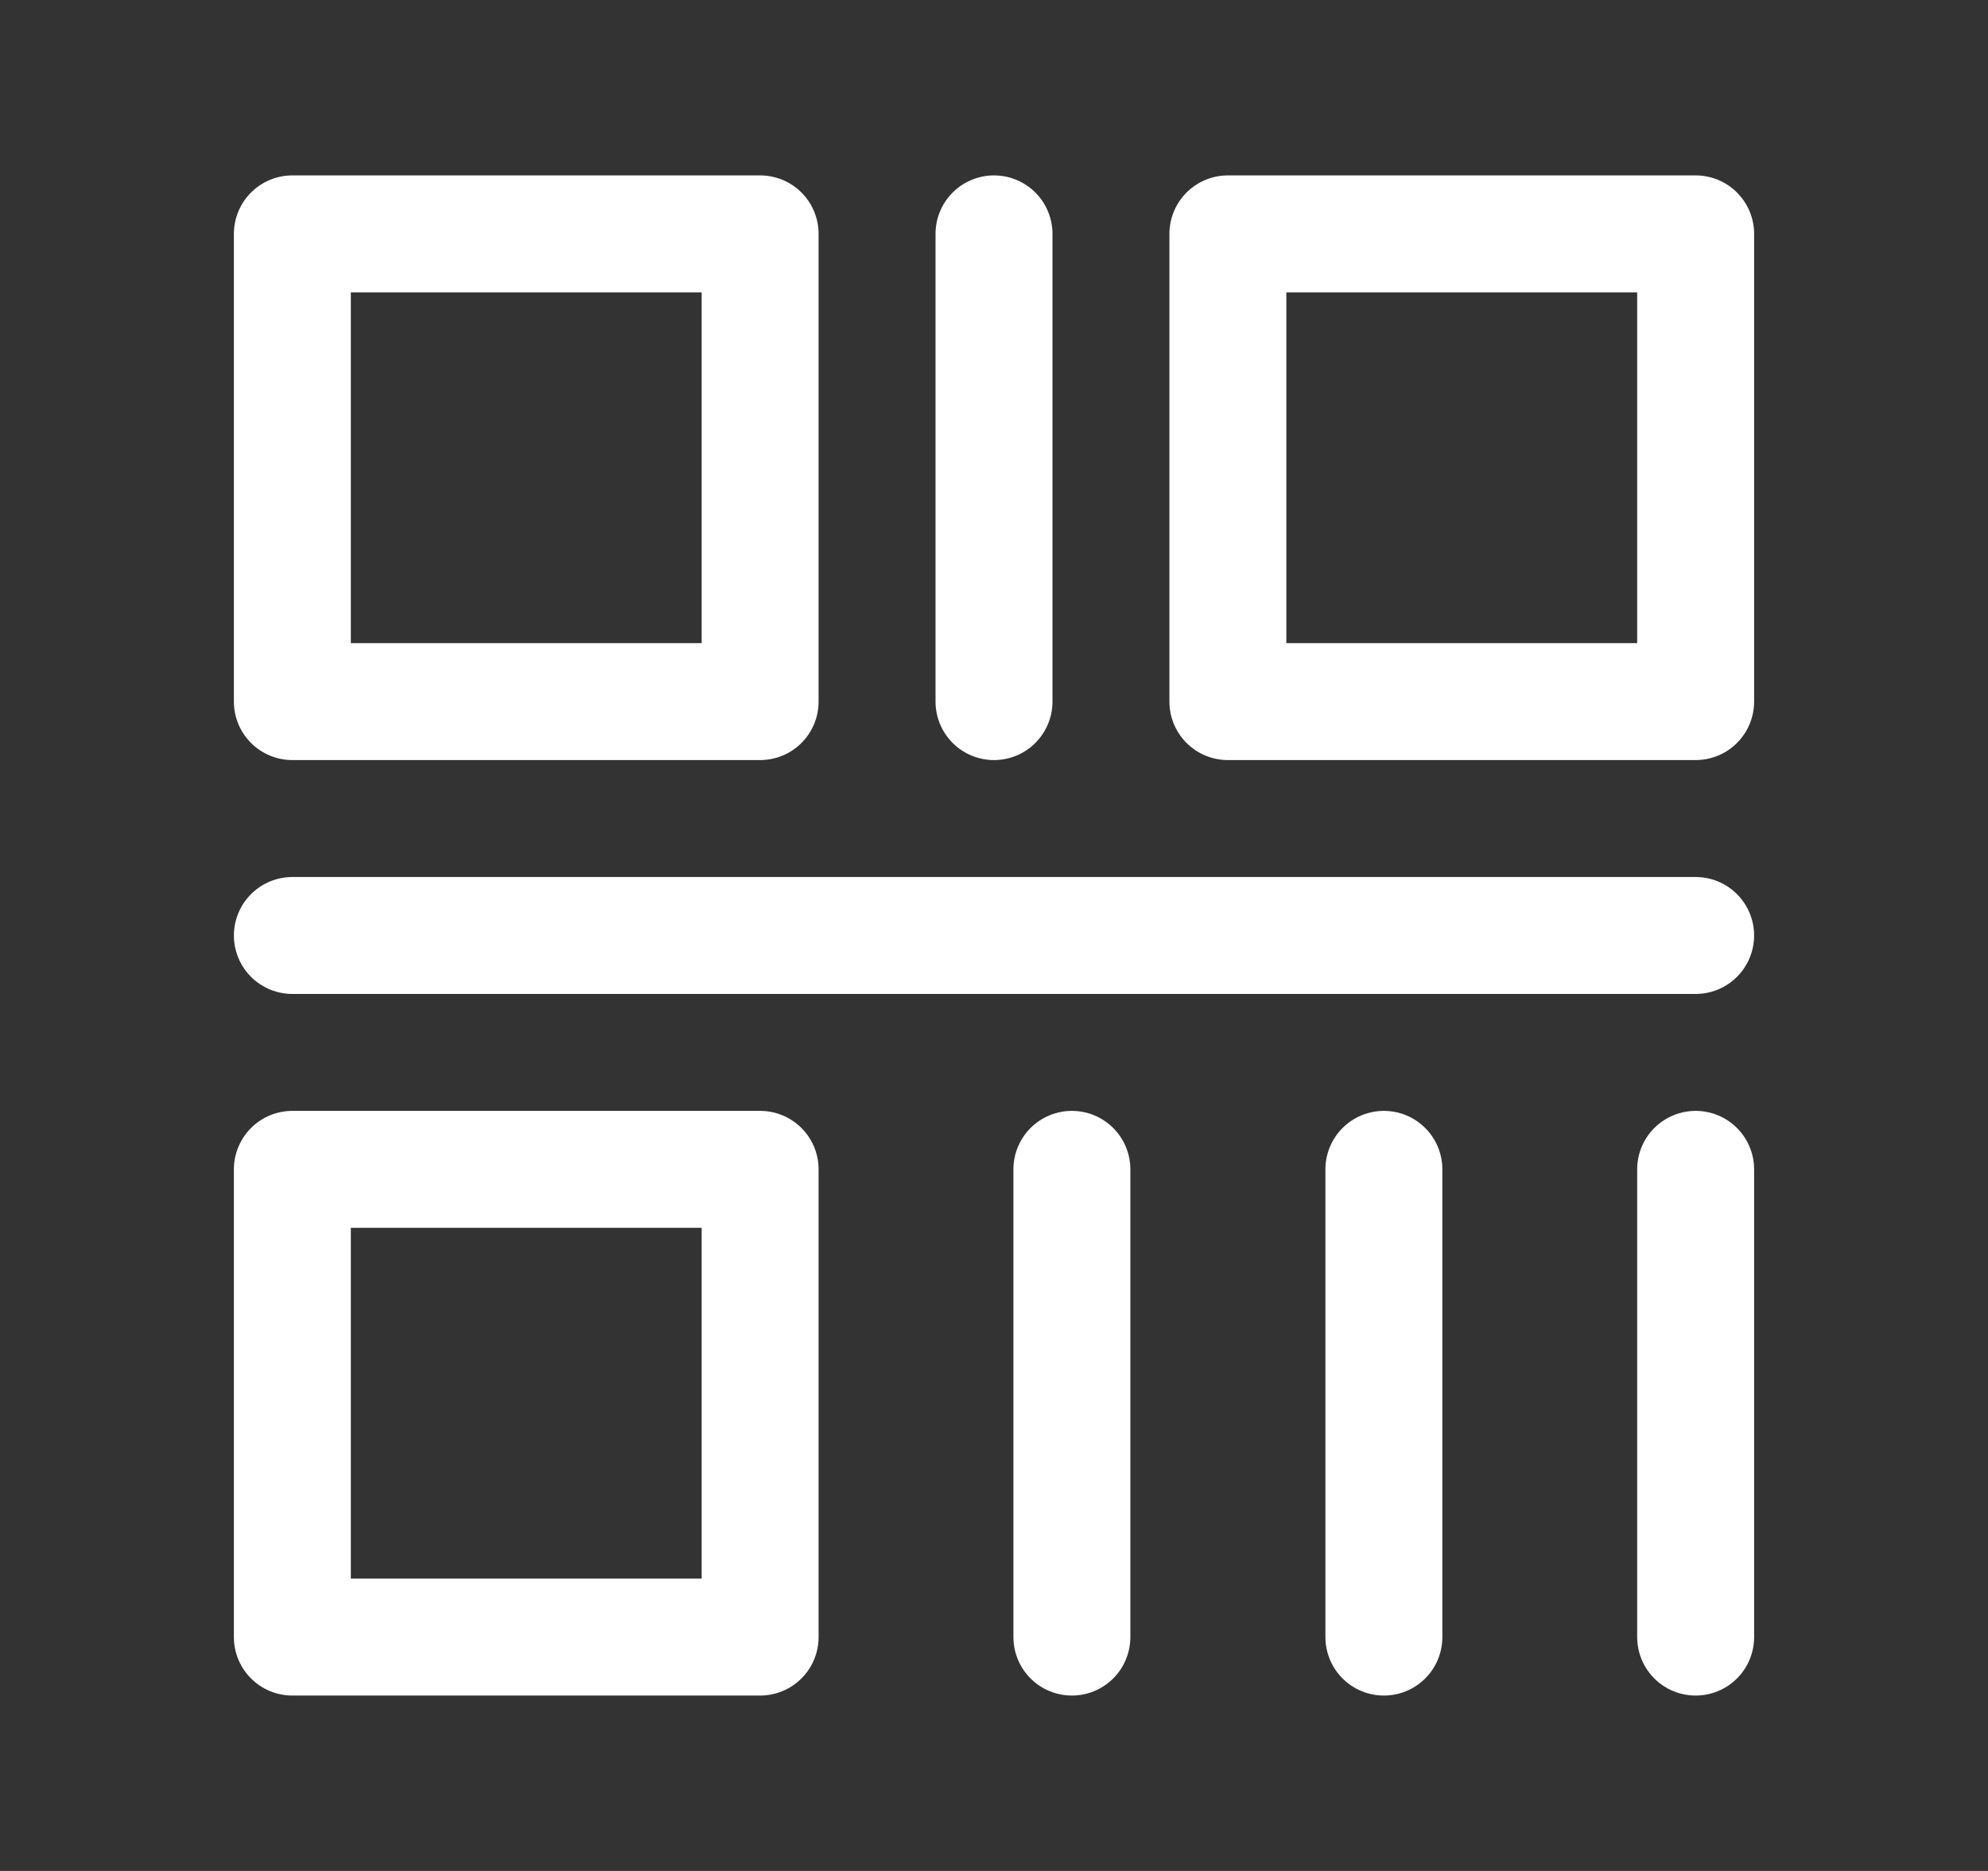<svg width="17" height="16" viewBox="0 0 17 16" fill="none" xmlns="http://www.w3.org/2000/svg">
<rect x="0" y="0" width="17" height="16" fill="#333333" stroke="none"/>
<path d="M6.5 2H2.5V6H6.5V2Z" stroke="white" stroke-linejoin="round"/>
<path d="M6.5 10H2.5V14H6.5V10Z" stroke="white" stroke-linejoin="round"/>
<path d="M14.5 2H10.5V6H14.5V2Z" stroke="white" stroke-linejoin="round"/>
<path d="M8.5 2V6" stroke="white" stroke-linecap="round"/>
<path d="M14.5 8H2.5" stroke="white" stroke-linecap="round"/>
<path d="M11.834 10V14" stroke="white" stroke-linecap="round"/>
<path d="M14.5 10V14" stroke="white" stroke-linecap="round"/>
<path d="M9.166 10V14" stroke="white" stroke-linecap="round"/>
</svg>
